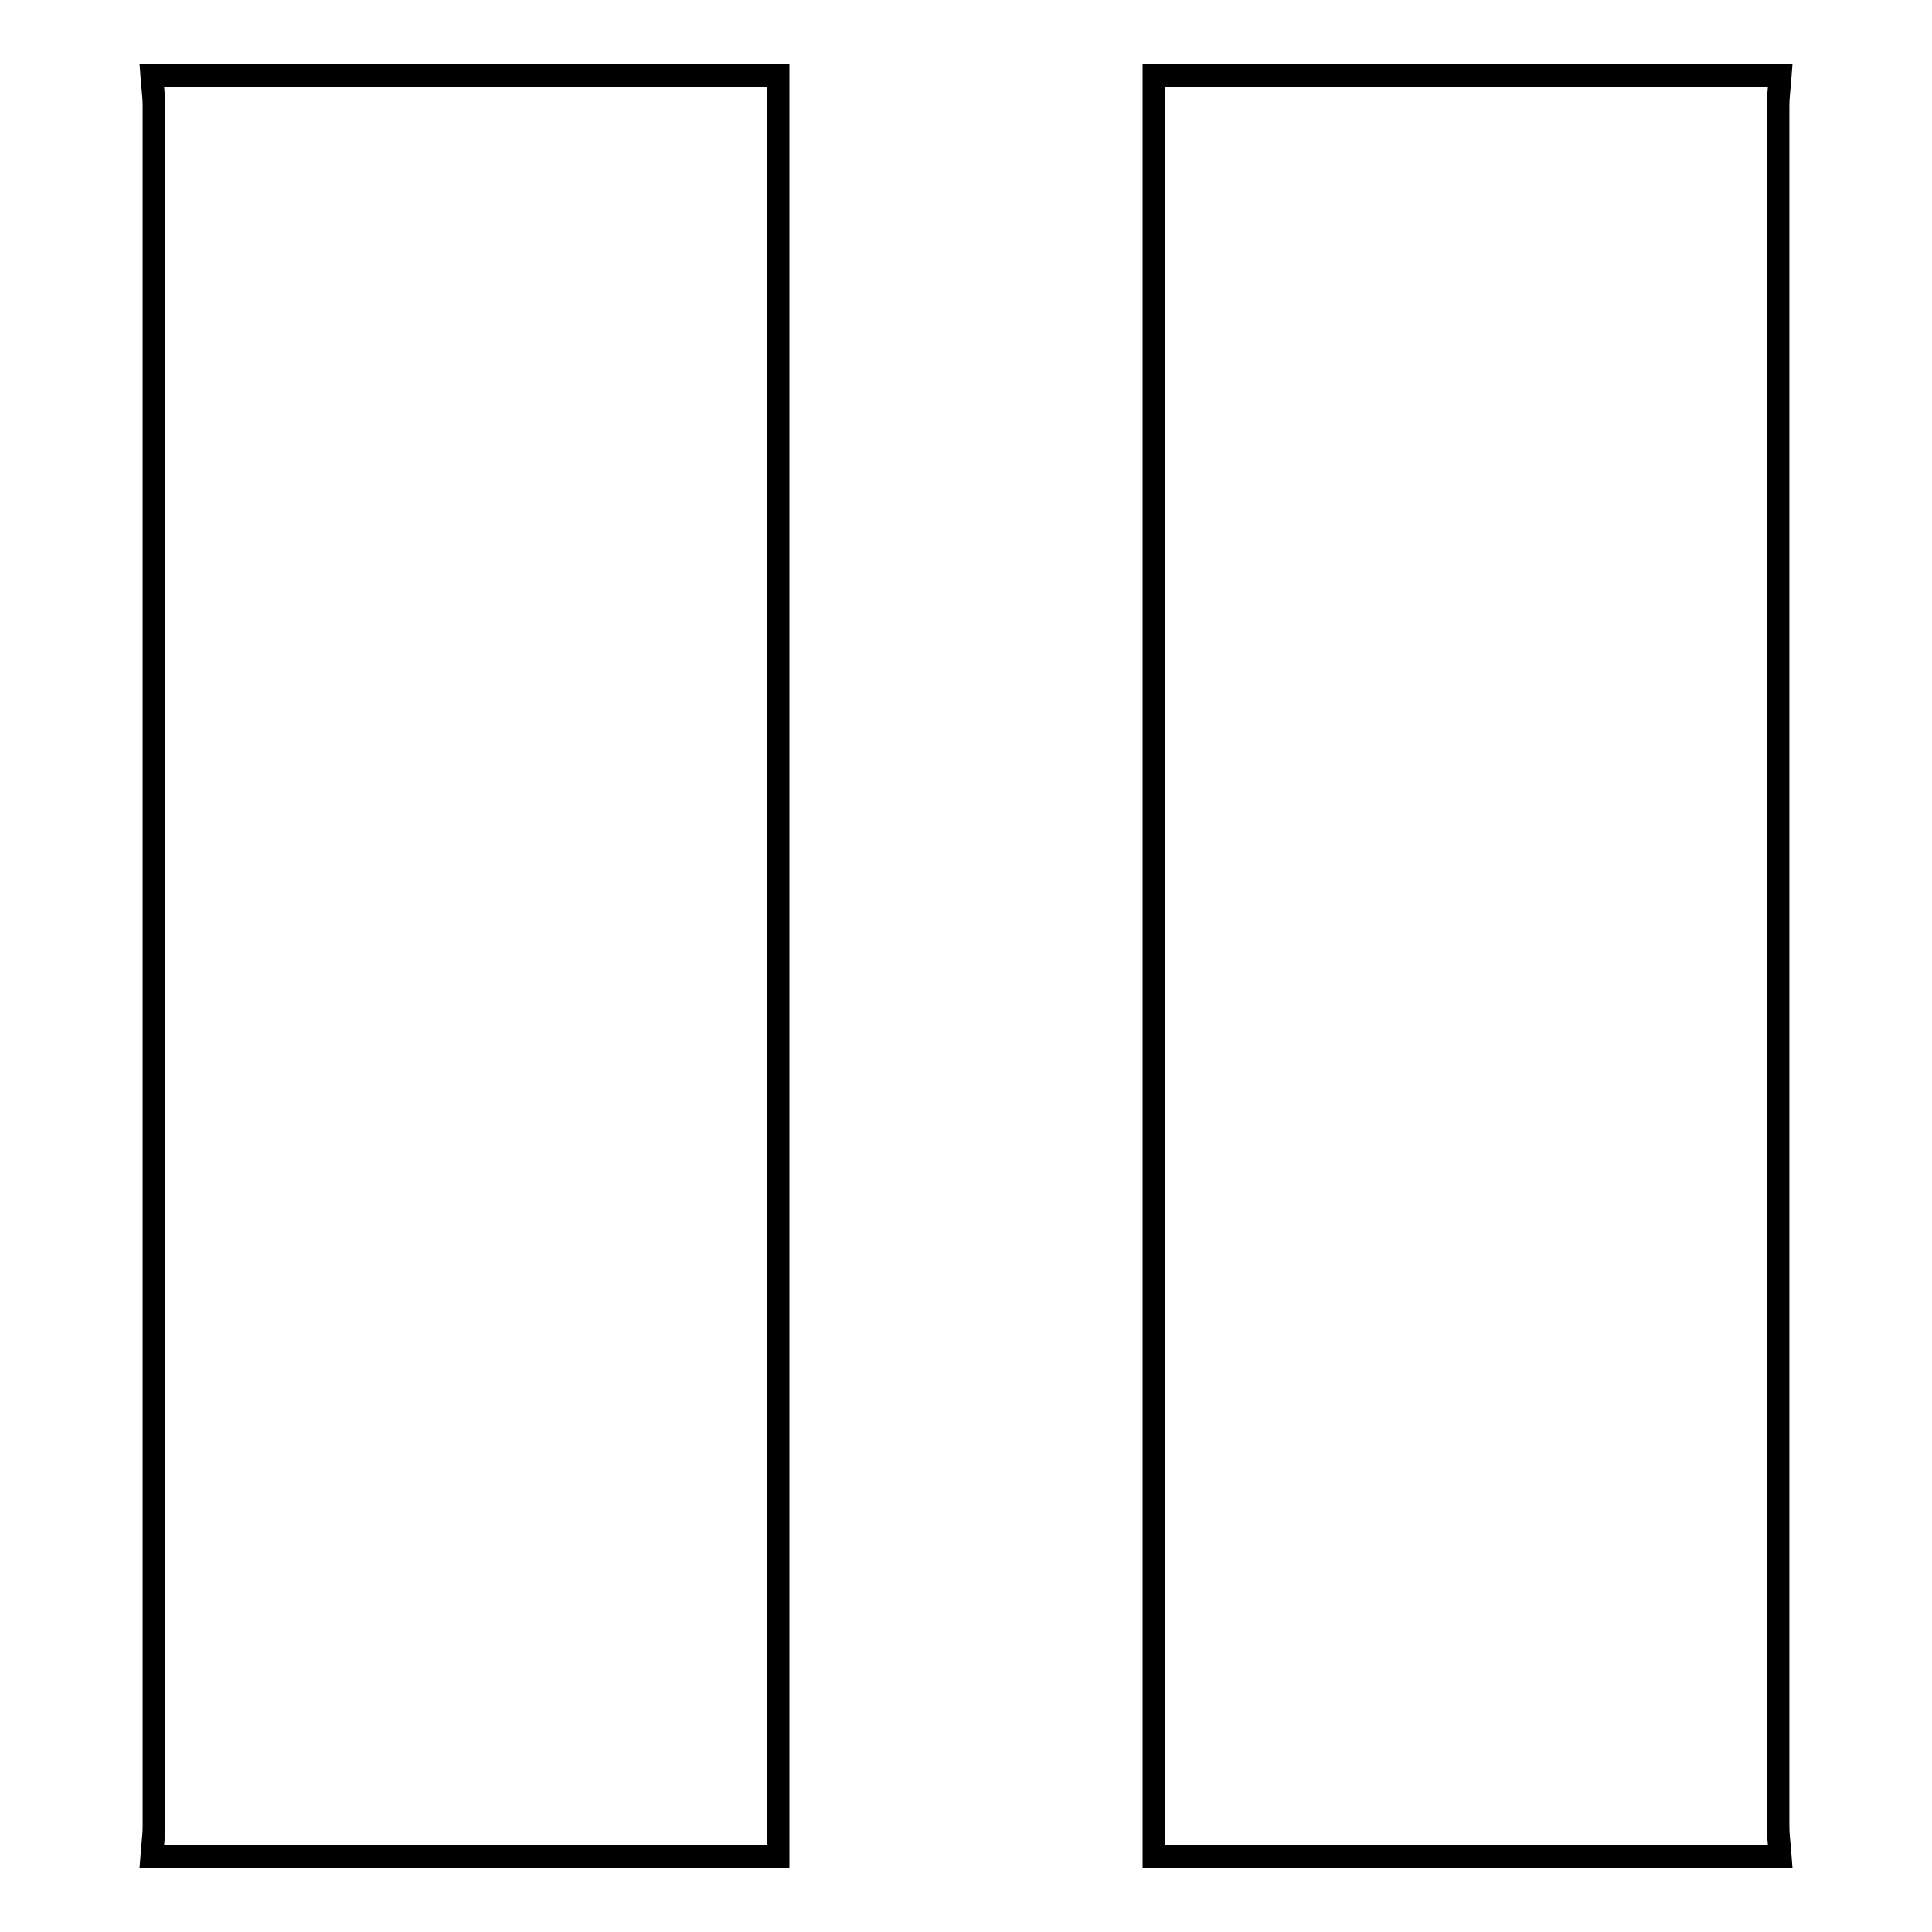 <?xml version="1.0" encoding="utf-8"?>
<!-- Svg Vector Icons : http://www.onlinewebfonts.com/icon -->
<!DOCTYPE svg PUBLIC "-//W3C//DTD SVG 1.1//EN" "http://www.w3.org/Graphics/SVG/1.1/DTD/svg11.dtd">
<svg version="1.1" xmlns="http://www.w3.org/2000/svg" xmlns:xlink="http://www.w3.org/1999/xlink" x="0px" y="0px" viewBox="0 0 256 256" enable-background="new 0 0 256 256" xml:space="preserve">
<g><g><path stroke-width="3" fill-opacity="0" stroke="#000000"  d="M103.1,246c-27.6,0-55.3,0-83,0c0.1-1.4,0.3-2.7,0.3-4.1c0-75.9,0-151.9,0-227.8c0-1.4-0.2-2.7-0.3-4.1c27.6,0,55.3,0,83,0C103.1,88.7,103.1,167.3,103.1,246z"/><path stroke-width="3" fill-opacity="0" stroke="#000000"  d="M152.9,10c27.6,0,55.3,0,83,0c-0.1,1.4-0.3,2.7-0.3,4.1c0,75.9,0,151.9,0,227.8c0,1.4,0.2,2.7,0.3,4.1c-27.6,0-55.3,0-83,0C152.9,167.3,152.9,88.7,152.9,10z"/></g></g>
</svg>